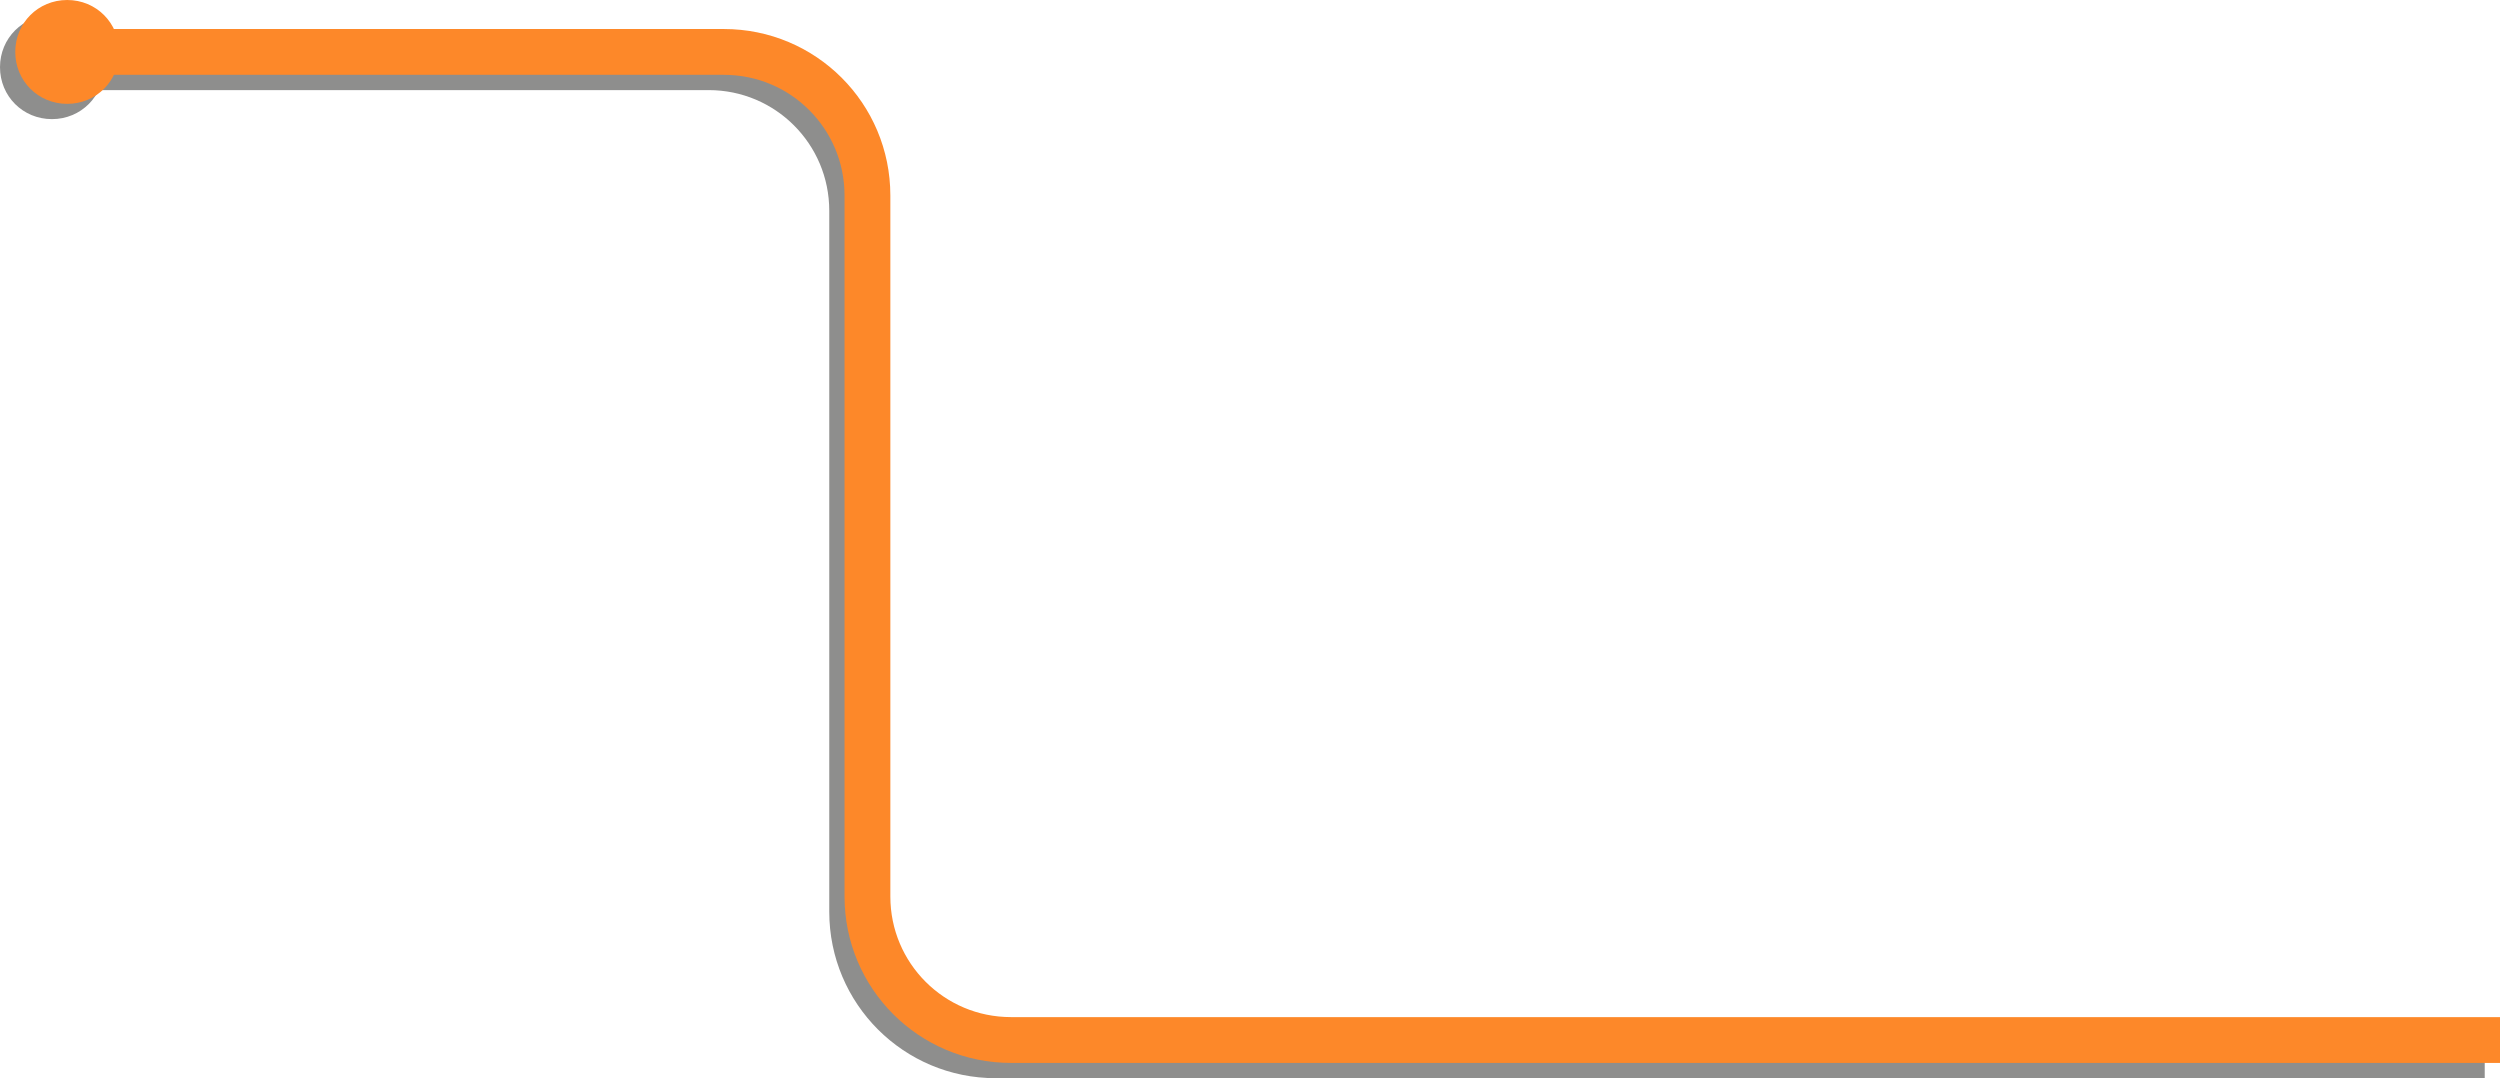 <?xml version="1.0" encoding="utf-8"?>
<!-- Generator: Adobe Illustrator 24.0.1, SVG Export Plug-In . SVG Version: 6.00 Build 0)  -->
<svg version="1.1" id="Capa_1" xmlns="http://www.w3.org/2000/svg" xmlns:xlink="http://www.w3.org/1999/xlink" x="0px" y="0px"
	 viewBox="0 0 163.7 70.6" style="enable-background:new 0 0 163.7 70.6;" xml:space="preserve">
<style type="text/css">
	.st0{opacity:0.5;}
	.st1{fill:none;stroke:#1D1D1B;stroke-width:3;stroke-miterlimit:10;}
	.st2{fill:#1D1D1B;}
	.st3{fill:none;stroke:#FD8829;stroke-width:3;stroke-miterlimit:10;}
	.st4{fill:#FD8829;}
</style>
<g>
	<g class="st0">
		<g>
			<path class="st1" d="M162.7,69.1H65.2c-5.2,0-9.4-4.2-9.4-9.4V13.8c0-5.2-4.2-9.4-9.4-9.4H3.2"/>
			<g>
				<path class="st2" d="M3.4,1C1.5,1,0,2.5,0,4.4c0,1.9,1.5,3.4,3.4,3.4c1.9,0,3.4-1.5,3.4-3.4C6.8,2.5,5.3,1,3.4,1z"/>
			</g>
		</g>
	</g>
	<g>
		<g>
			<path class="st3" d="M163.7,68.1H66.2c-5.2,0-9.4-4.2-9.4-9.4V12.8c0-5.2-4.2-9.4-9.4-9.4H4.2"/>
			<g>
				<path class="st4" d="M4.4,0C2.5,0,1,1.5,1,3.4c0,1.9,1.5,3.4,3.4,3.4c1.9,0,3.4-1.5,3.4-3.4C7.8,1.5,6.3,0,4.4,0z"/>
			</g>
		</g>
	</g>
</g>
</svg>
